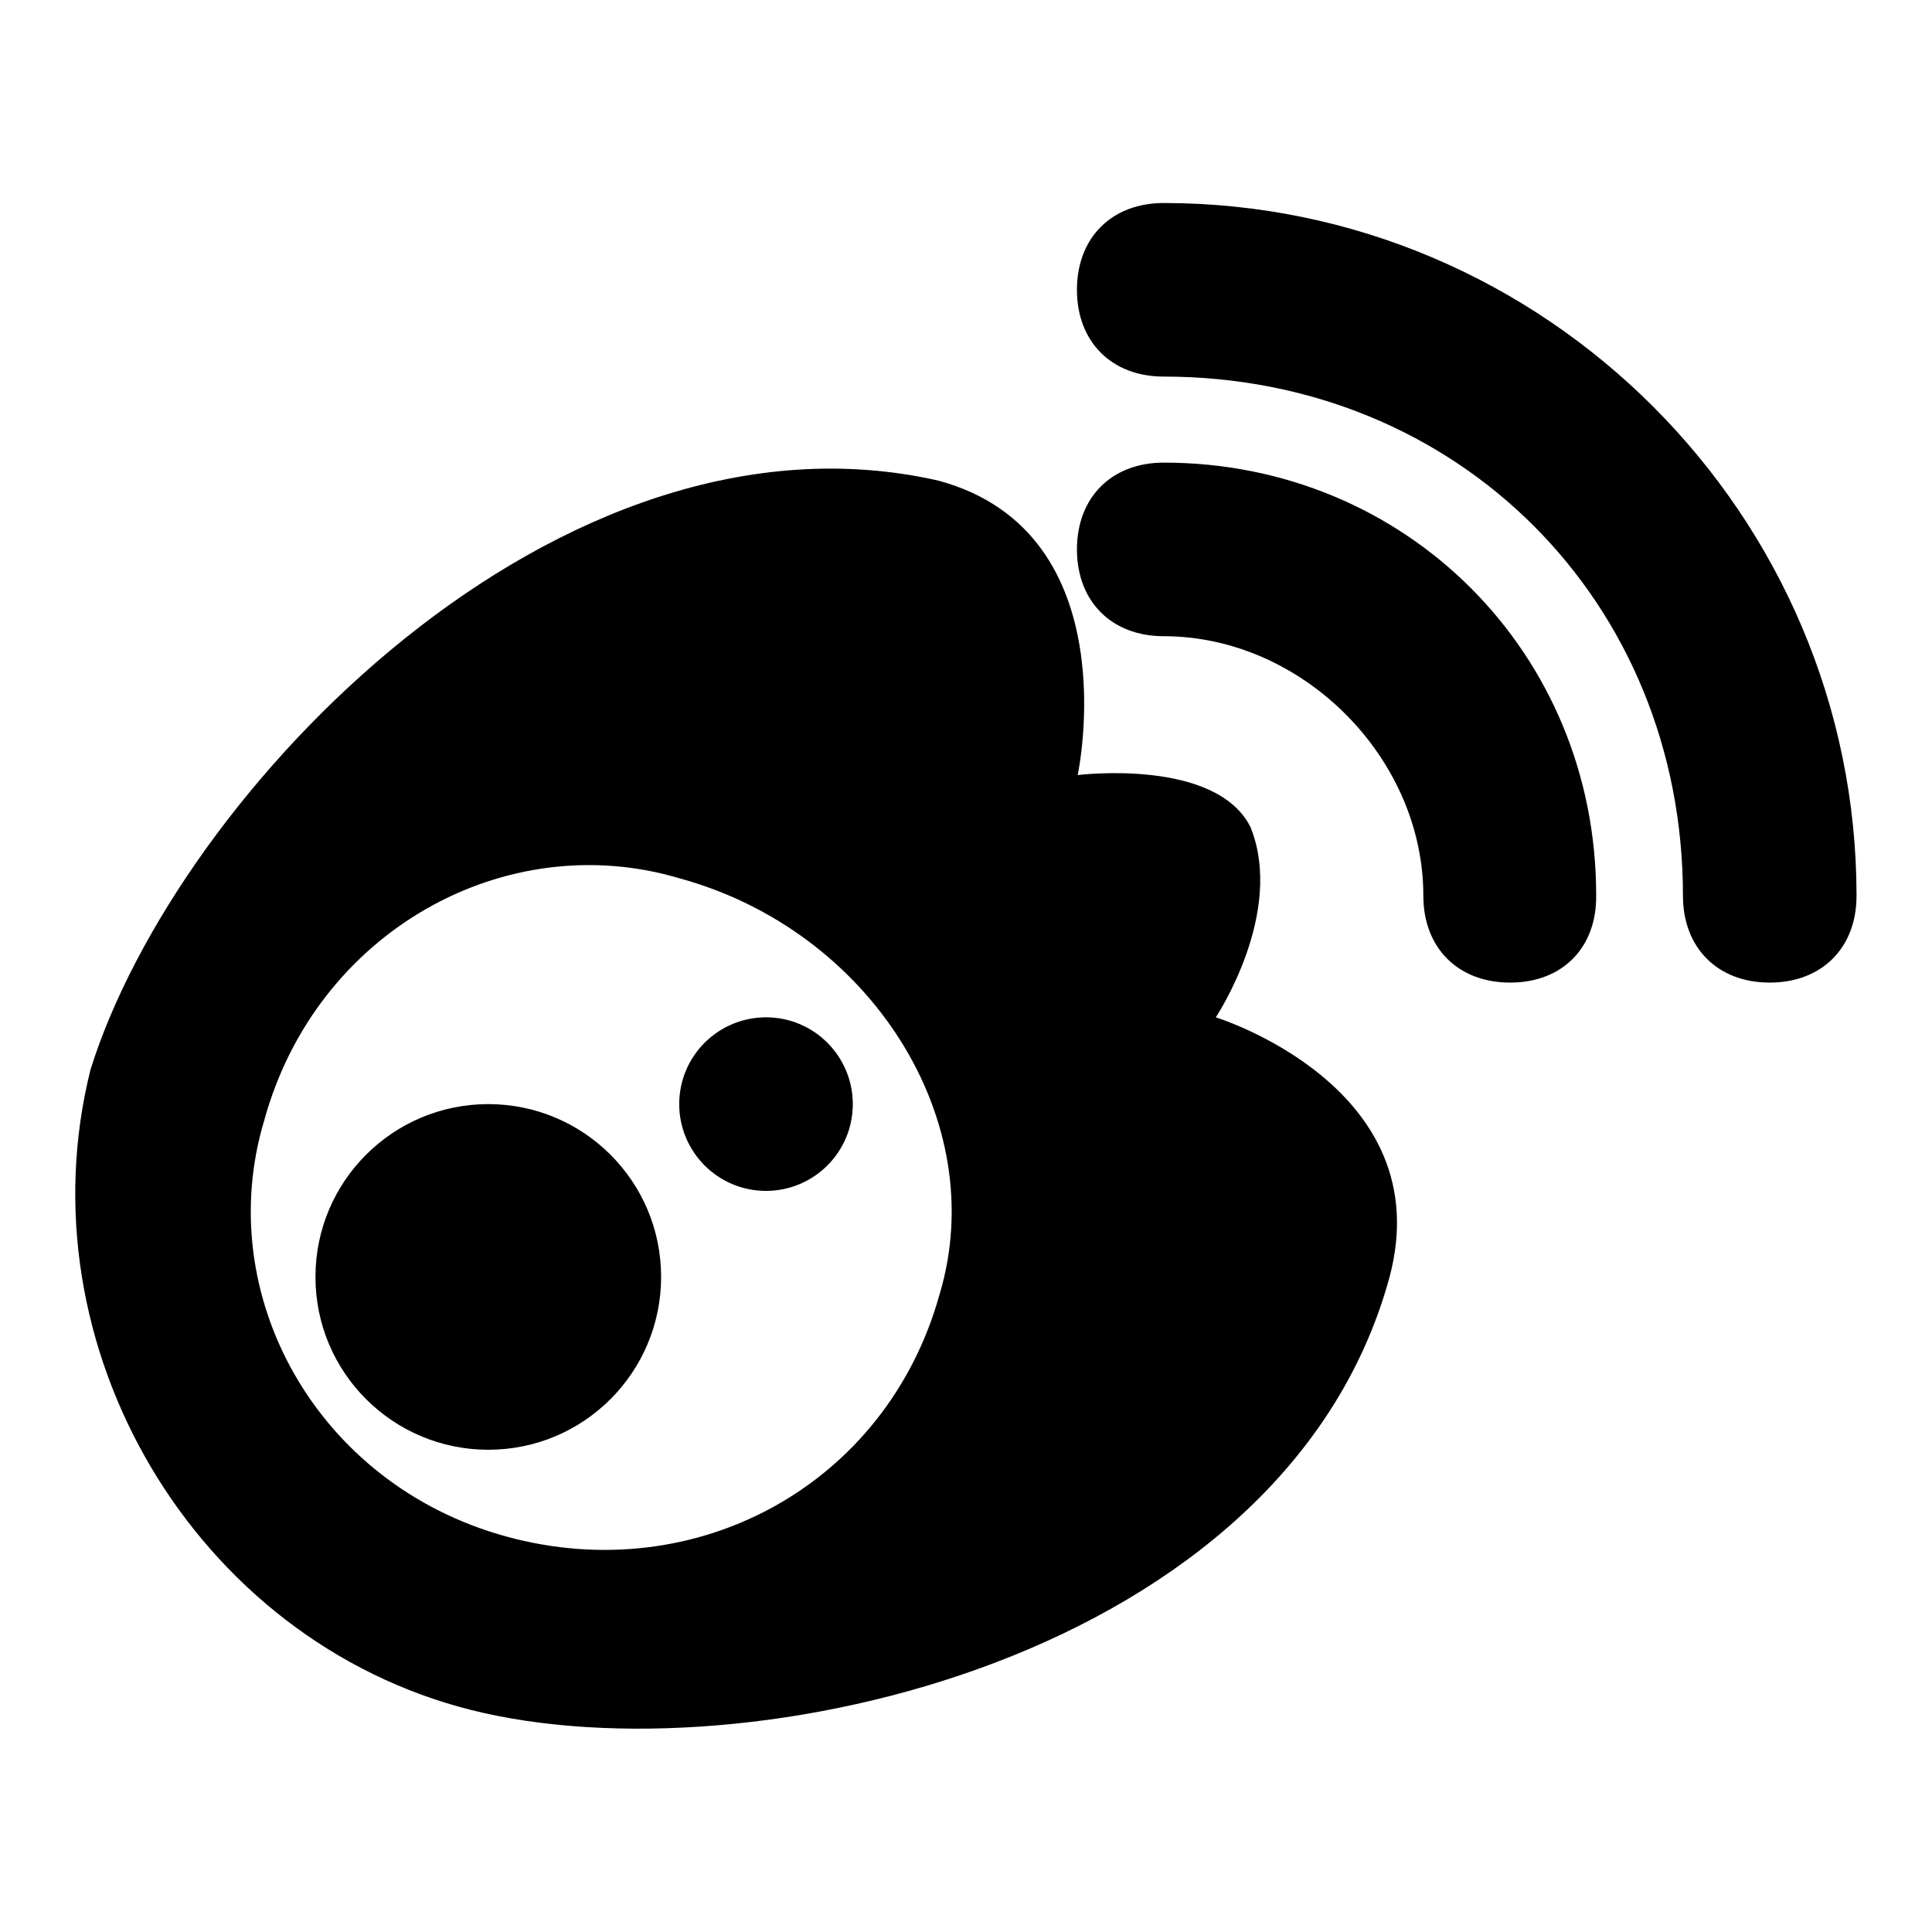 <?xml version="1.0" encoding="utf-8"?>
<!-- Svg Vector Icons : http://www.onlinewebfonts.com/icon -->
<!DOCTYPE svg PUBLIC "-//W3C//DTD SVG 1.1//EN" "http://www.w3.org/Graphics/SVG/1.1/DTD/svg11.dtd">
<svg version="1.1" xmlns="http://www.w3.org/2000/svg" xmlns:xlink="http://www.w3.org/1999/xlink" x="0px" y="0px" viewBox="0 0 256 256" enable-background="new 0 0 256 256" xml:space="preserve">
<g> <path fill="#000000" d="M41.8,169.2c0,12.7,10.3,22.9,22.9,22.9c12.7,0,22.9-10.3,22.9-22.9c0-12.7-10.3-22.9-22.9-22.9 C52.1,146.3,41.8,156.5,41.8,169.2z M90,146.3c0,6.3,5.1,11.5,11.5,11.5c6.3,0,11.5-5.1,11.5-11.5c0-6.3-5.1-11.5-11.5-11.5 C95.2,134.8,90,139.9,90,146.3z M161.1,134.8c0,0,9.2-13.8,4.6-25.2c-4.6-9.2-22.9-6.9-22.9-6.9s6.9-32.1-18.4-39 C74,52.2,23.5,105,12,141.7c-9.2,36.7,13.8,75.7,50.5,84.9c36.7,9.2,107.8-6.9,121.6-57.3C190.9,144,161.1,134.8,161.1,134.8z  M67.1,203.6c-25.2-6.9-39-32.1-32.1-55.1c6.9-25.2,32.1-39,55.1-32.1c25.2,6.9,41.3,32.1,34.4,55.1 C117.5,196.7,92.3,210.5,67.1,203.6z M200.1,130.2c-6.9,0-11.5-4.6-11.5-11.5c0-18.4-16.1-34.4-34.4-34.4 c-6.9,0-11.5-4.6-11.5-11.5c0-6.9,4.6-11.5,11.5-11.5c32.1,0,57.3,25.2,57.3,57.3C211.6,125.6,207,130.2,200.1,130.2z M234.5,130.2 c-6.9,0-11.5-4.6-11.5-11.5c0-39-29.8-68.8-68.8-68.8c-6.9,0-11.5-4.6-11.5-11.5c0-6.9,4.6-11.5,11.5-11.5 c50.5,0,91.8,41.3,91.8,91.8C246,125.6,241.4,130.2,234.5,130.2z"/></g>
</svg>